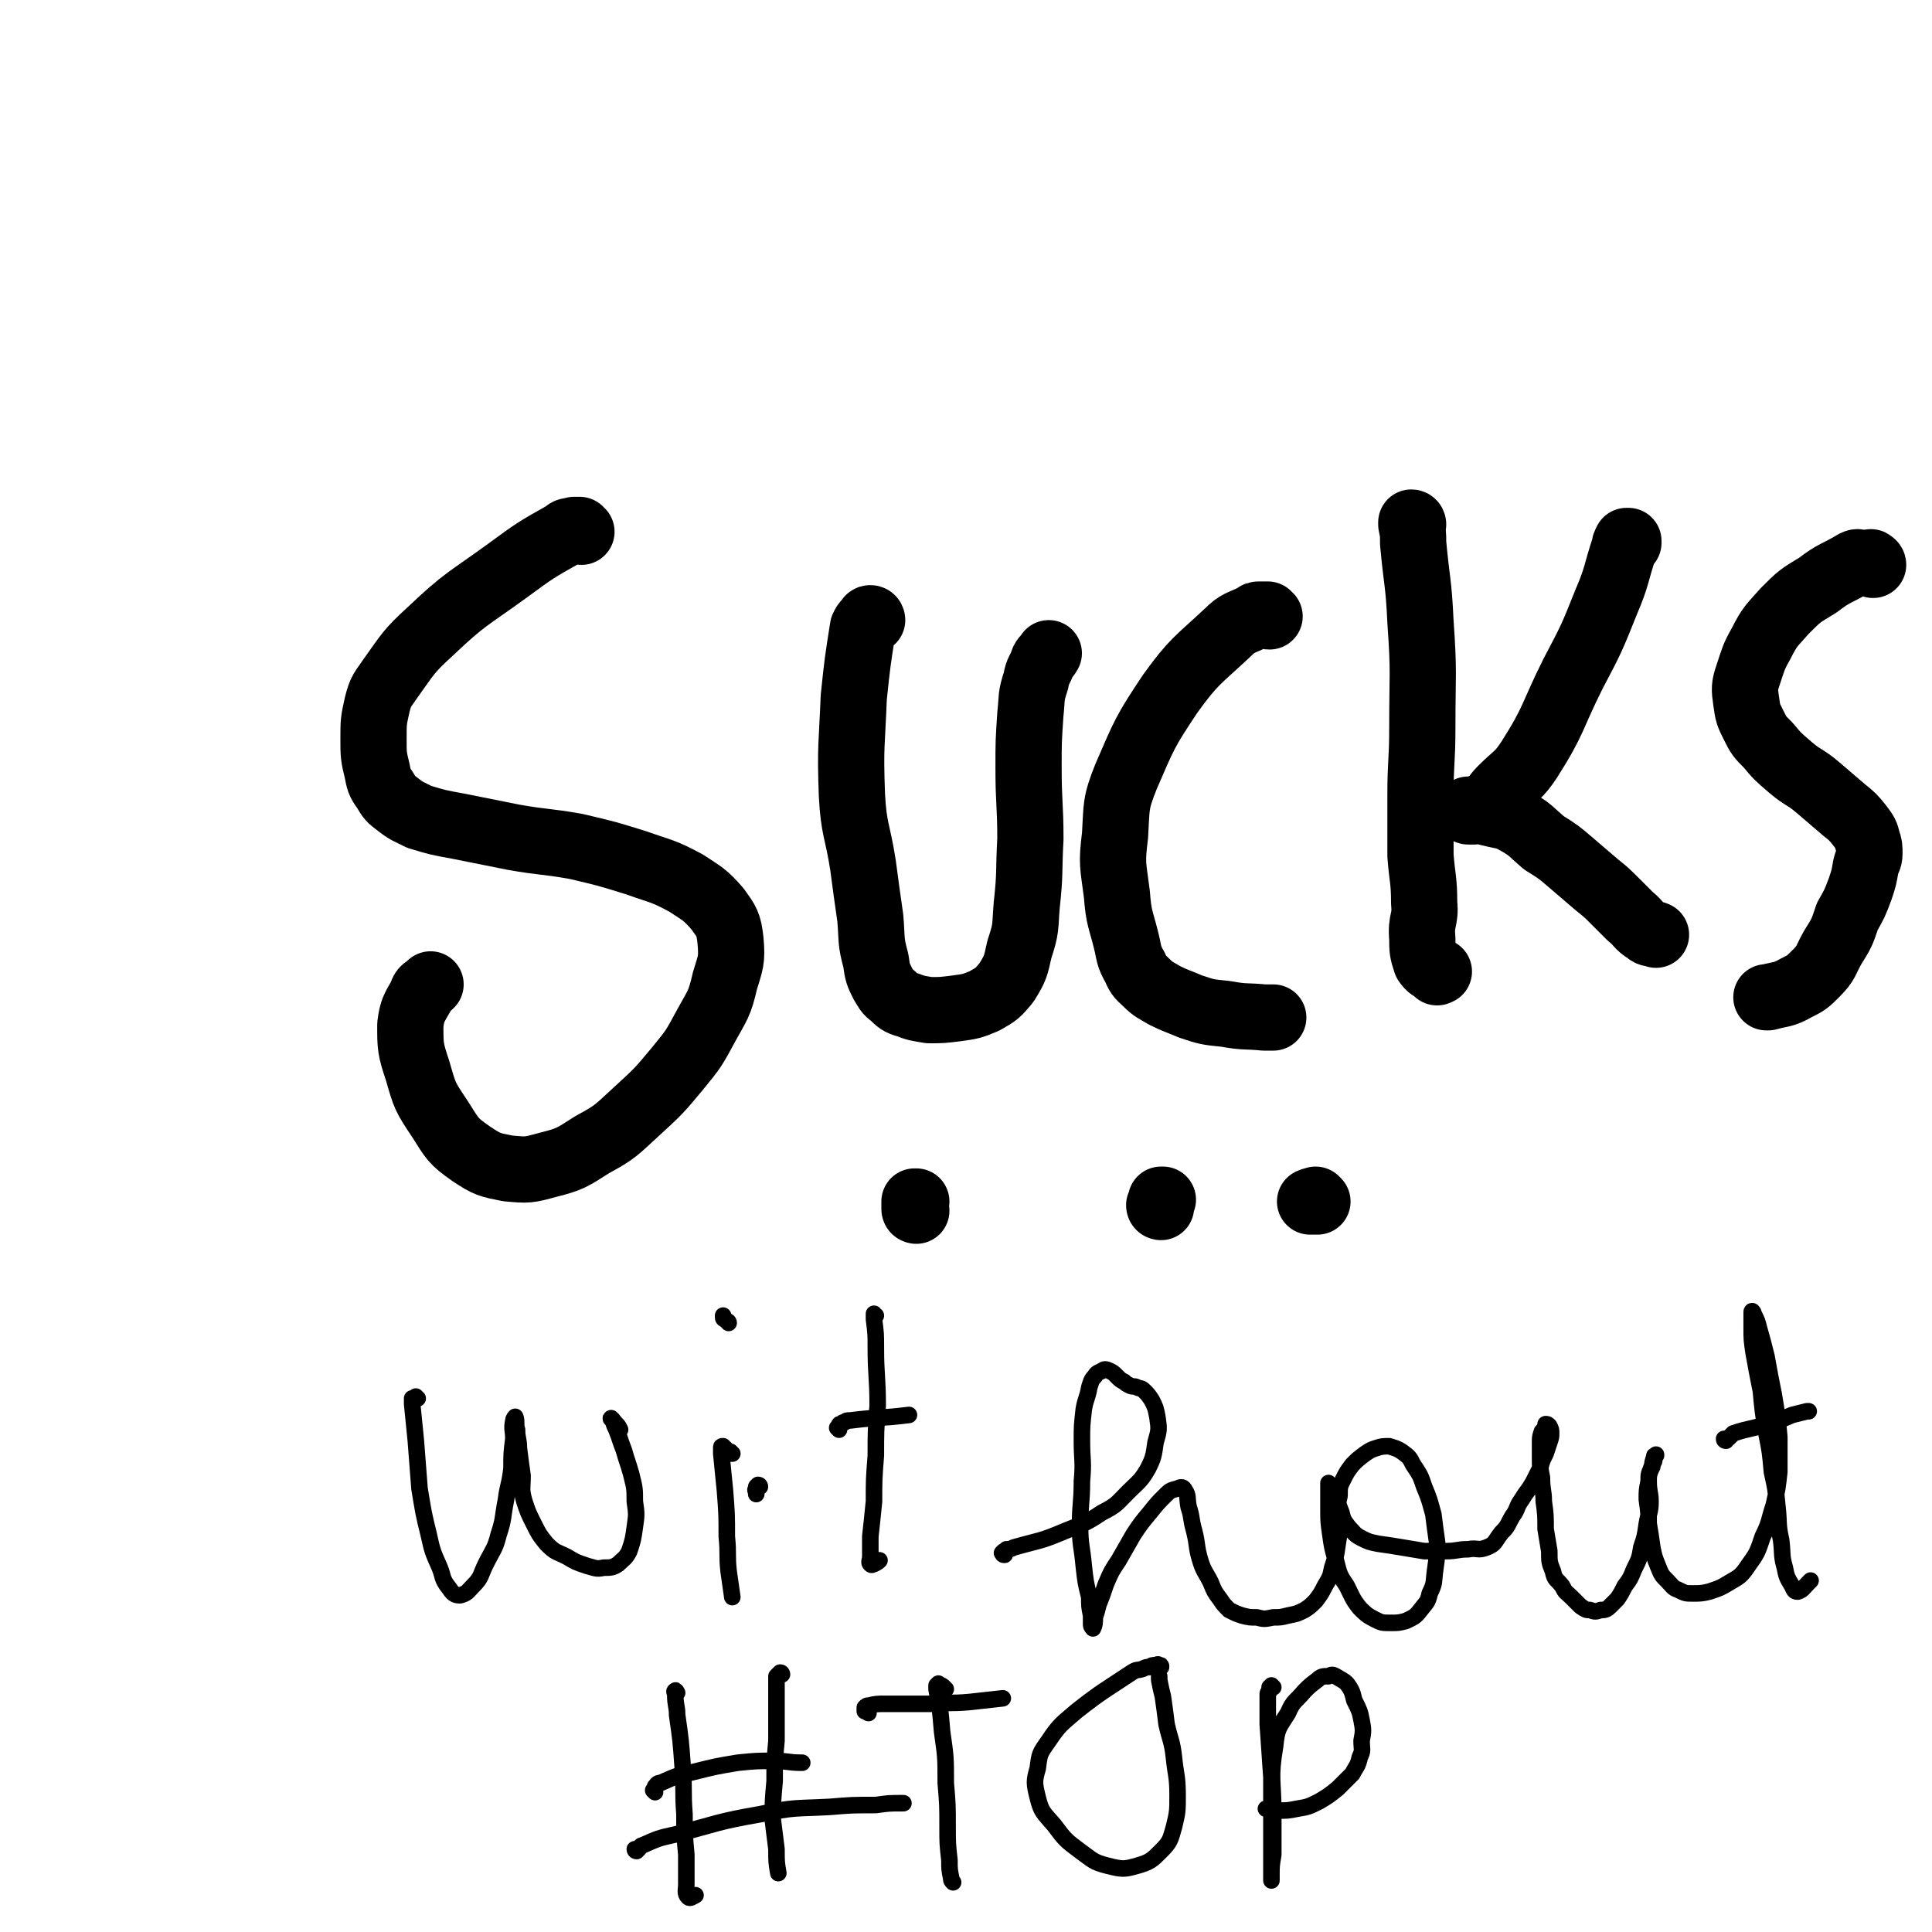 <svg viewBox='0 0 1050 1050' version='1.1' xmlns='http://www.w3.org/2000/svg' xmlns:xlink='http://www.w3.org/1999/xlink'><g fill='none' stroke='#000000' stroke-width='36' stroke-linecap='round' stroke-linejoin='round'><path d='M316,289c-1,0 -1,-1 -1,-1 -1,0 0,0 0,0 -2,0 -2,0 -3,0 -3,1 -3,0 -5,2 -16,9 -16,9 -31,20 -22,16 -23,15 -42,33 -12,11 -12,12 -22,26 -4,6 -5,6 -7,14 -2,9 -2,9 -2,19 0,8 0,9 2,17 1,5 1,6 4,10 3,5 3,5 7,8 5,4 6,4 12,7 10,3 10,3 21,5 15,3 15,3 30,6 17,3 17,2 34,5 17,4 17,4 33,9 14,5 14,4 27,11 9,6 10,6 17,14 5,7 6,8 7,17 1,11 0,12 -3,22 -3,13 -4,13 -10,24 -7,13 -7,13 -16,24 -10,12 -10,12 -22,23 -11,10 -11,11 -24,18 -11,7 -12,8 -24,11 -11,3 -11,3 -22,2 -10,-2 -11,-2 -20,-8 -10,-7 -10,-8 -17,-19 -8,-12 -8,-12 -12,-26 -4,-12 -4,-13 -4,-25 1,-8 2,-9 6,-16 1,-4 2,-3 5,-6 '/><path d='M474,337c0,0 0,-1 -1,-1 -1,0 -1,1 -2,2 -1,1 -1,1 -2,3 -3,19 -3,19 -5,38 -1,26 -2,26 -1,53 1,19 3,19 6,38 2,15 2,15 4,29 1,12 0,12 3,23 1,7 1,7 4,13 2,3 2,4 5,6 3,3 4,4 8,5 5,2 6,2 12,3 7,0 7,0 15,-1 7,-1 8,-1 15,-4 7,-4 7,-4 12,-10 5,-8 5,-9 7,-18 4,-12 3,-12 4,-24 2,-18 1,-18 2,-36 0,-19 -1,-19 -1,-39 0,-14 0,-14 1,-29 1,-9 0,-9 3,-18 1,-6 2,-5 4,-11 1,-2 2,-2 3,-4 '/><path d='M690,335c-1,0 -1,0 -1,-1 -1,0 -1,0 -1,0 -1,0 -1,0 -3,0 -2,0 -2,0 -3,1 -8,4 -9,3 -15,9 -16,15 -18,15 -31,33 -14,21 -14,22 -24,45 -6,15 -5,16 -6,32 -2,16 -1,16 1,32 1,13 2,13 5,25 2,8 1,8 5,15 2,5 3,5 6,8 4,4 5,4 10,7 6,3 7,3 14,6 9,3 9,3 19,4 11,2 11,1 21,2 3,0 3,0 5,0 '/><path d='M768,285c0,0 0,-1 -1,-1 0,0 0,1 0,1 1,5 1,5 1,10 2,22 3,21 4,43 2,28 1,28 1,57 0,19 -1,19 -1,37 0,16 0,16 0,33 1,13 2,13 2,26 1,9 -2,9 -1,19 0,6 0,7 2,13 2,3 3,3 6,5 0,1 0,0 1,0 '/><path d='M885,295c0,0 -1,-1 -1,-1 0,0 1,0 1,0 0,0 -1,0 -1,0 -1,2 -1,2 -1,3 -5,15 -4,16 -10,30 -8,20 -8,20 -18,39 -12,24 -10,25 -24,47 -6,9 -7,8 -15,16 -4,4 -3,5 -8,8 -3,2 -3,2 -7,4 -2,0 -2,0 -3,0 -1,0 0,-1 0,-1 2,0 2,0 4,0 4,1 4,1 8,2 8,2 8,1 15,5 7,4 7,5 14,11 8,5 8,5 15,11 7,6 7,6 14,12 5,4 5,4 10,9 4,4 4,4 8,8 5,4 4,5 9,8 2,2 3,1 5,2 '/><path d='M1018,307c0,-1 -1,-1 -1,-1 0,-1 -1,0 -1,0 -1,0 -1,0 -2,0 -1,0 -1,0 -2,0 -2,0 -2,-1 -4,0 -10,6 -11,5 -20,12 -10,6 -10,6 -18,14 -7,8 -8,8 -13,18 -4,7 -4,8 -7,17 -2,6 -2,7 -1,14 1,7 1,7 4,13 3,6 3,6 8,11 5,6 5,6 12,12 7,6 8,5 15,11 7,6 7,6 14,12 5,4 5,4 9,9 3,4 3,4 4,8 1,3 1,3 1,7 0,3 -1,3 -2,7 -1,6 -1,6 -3,12 -3,8 -3,8 -7,15 -3,9 -3,9 -8,17 -4,7 -3,8 -9,14 -5,5 -5,5 -11,8 -7,4 -8,3 -15,5 0,0 0,0 -1,0 '/><path d='M498,658c0,0 -1,0 -1,-1 0,0 0,0 0,-1 0,-1 0,-1 0,-1 0,-1 0,-1 0,-2 0,0 1,0 1,0 '/><path d='M631,656c0,0 -1,0 -1,-1 0,0 1,0 1,0 0,-1 0,-1 0,-1 0,-1 0,-1 0,-1 0,-1 0,-1 0,-1 0,0 0,0 1,0 '/><path d='M716,653c0,0 0,0 -1,-1 0,0 0,1 0,1 -1,0 -1,0 -2,0 0,-1 0,0 -1,0 0,0 0,0 0,0 '/></g>
<g fill='none' stroke='#000000' stroke-width='9' stroke-linecap='round' stroke-linejoin='round'><path d='M227,760c0,0 -1,0 -1,-1 0,0 0,1 -1,1 0,0 0,0 -1,0 0,1 0,2 0,3 1,10 1,10 2,20 1,13 1,13 2,26 2,12 2,13 5,25 2,9 2,9 6,18 2,5 1,6 5,11 2,3 3,4 6,4 4,-1 4,-2 7,-5 5,-5 4,-6 7,-12 4,-8 5,-8 7,-16 3,-9 2,-9 4,-19 1,-8 2,-8 3,-17 0,-8 0,-8 1,-16 0,-5 -1,-5 0,-10 0,-1 1,-2 1,-2 1,2 0,4 1,7 0,5 1,5 1,10 1,8 1,8 2,15 0,7 -1,7 1,14 2,6 2,6 5,12 3,6 3,6 7,11 5,5 5,4 11,7 5,3 5,3 11,5 4,1 5,2 9,1 4,0 5,0 8,-2 3,-3 4,-3 6,-7 2,-6 2,-6 3,-13 1,-7 1,-7 0,-14 0,-7 0,-7 -2,-15 -2,-7 -2,-6 -4,-13 -2,-5 -2,-6 -4,-11 -1,-2 -1,-2 -2,-5 -1,-1 -1,-2 -1,-1 1,0 1,1 3,3 1,1 1,1 2,3 '/><path d='M413,808c0,0 0,-1 -1,-1 0,0 0,0 -1,1 0,0 0,0 0,1 -1,1 0,1 0,2 0,1 0,1 0,1 '/><path d='M396,719c0,-1 -1,-1 -1,-1 -1,-1 -1,-1 -1,-1 0,0 -1,0 -1,-1 0,0 0,0 0,-1 '/><path d='M476,715c-1,0 -1,-1 -1,-1 0,0 0,0 0,1 0,1 0,1 0,2 1,8 1,8 1,15 0,16 1,16 1,32 -1,14 -1,14 -1,27 -1,13 -1,13 -1,25 -1,10 -1,10 -2,19 0,5 0,5 0,11 0,2 -1,3 0,4 1,1 1,0 2,0 2,-1 2,-1 3,-2 '/><path d='M398,790c-1,0 -1,0 -1,-1 0,0 -1,0 -1,0 0,0 0,0 -1,-1 0,0 0,0 -1,-1 -1,0 -1,0 -1,-1 -1,0 -1,0 -1,1 0,0 0,0 0,1 0,1 0,1 0,2 1,10 1,10 2,20 1,13 1,13 1,25 1,10 0,10 1,19 1,7 1,7 2,14 '/><path d='M456,777c0,0 0,0 -1,-1 0,0 1,0 1,0 0,-1 0,-1 0,-1 0,-1 0,-1 1,-1 1,-1 1,-1 2,-1 1,-1 1,-1 3,-1 16,-2 16,-1 32,-3 '/><path d='M546,845c-1,0 -1,0 -1,-1 -1,0 0,0 0,0 0,0 0,-1 1,-1 0,0 0,0 1,-1 2,0 2,0 4,-1 14,-4 14,-3 28,-9 10,-4 11,-4 20,-10 8,-4 8,-5 14,-11 6,-6 7,-6 11,-13 3,-6 3,-7 4,-14 2,-7 2,-7 1,-14 -1,-5 -1,-5 -3,-9 -2,-3 -2,-3 -4,-5 -2,-2 -2,-1 -4,-2 -2,-1 -2,0 -4,-1 -2,-1 -2,-1 -3,-2 -2,-1 -2,-1 -4,-3 -2,-2 -2,-2 -4,-3 -2,-1 -3,-1 -4,0 -2,1 -3,1 -4,3 -2,2 -2,3 -3,6 -1,6 -2,6 -3,12 -1,9 -1,9 -1,17 0,11 1,11 0,22 0,12 -1,12 -1,24 0,11 1,11 2,22 1,9 1,9 3,17 0,5 0,5 1,10 0,3 0,3 0,5 0,1 1,2 1,2 1,-2 1,-3 1,-6 1,-3 1,-3 2,-7 2,-5 2,-5 4,-11 3,-7 3,-7 7,-13 4,-7 4,-7 8,-14 4,-6 4,-6 9,-12 4,-5 4,-5 8,-9 3,-3 3,-3 7,-4 2,-1 3,-1 4,1 2,3 1,4 2,9 2,6 1,6 3,13 2,8 1,8 3,15 2,7 3,7 6,13 2,5 2,5 5,9 2,3 2,3 5,6 4,2 4,2 7,3 4,1 4,1 8,1 4,1 4,1 9,0 4,0 4,0 8,-1 5,-1 5,-1 9,-3 3,-2 3,-2 6,-5 3,-4 3,-4 5,-8 3,-5 3,-5 4,-10 2,-6 2,-6 3,-13 1,-6 1,-6 1,-13 0,-5 -1,-5 -2,-10 -1,-4 -1,-4 -3,-7 0,-2 -1,-2 -1,-3 0,0 0,0 0,0 0,3 0,3 0,5 0,5 0,5 0,9 0,7 0,7 1,14 1,7 1,7 3,14 2,8 2,8 6,14 3,6 3,7 7,12 3,3 4,4 8,6 4,2 4,2 9,2 4,0 4,0 8,-1 4,-2 5,-2 8,-6 3,-4 4,-4 5,-9 3,-6 2,-6 3,-13 1,-7 1,-7 1,-15 -1,-7 -1,-7 -2,-15 -2,-7 -2,-8 -5,-15 -2,-6 -2,-6 -6,-12 -2,-4 -2,-4 -6,-7 -3,-2 -4,-2 -7,-3 -3,0 -4,0 -7,1 -3,1 -3,1 -6,3 -4,3 -4,3 -7,6 -3,4 -3,4 -5,8 -2,4 -2,4 -2,9 -1,4 -1,4 1,9 1,4 1,4 4,8 3,3 3,4 7,6 4,2 4,2 9,3 7,1 7,1 13,2 6,1 6,1 12,2 6,0 6,0 12,0 6,0 6,-1 12,-1 5,-1 5,1 10,-1 5,-2 4,-3 8,-8 4,-4 3,-4 6,-9 3,-4 2,-5 5,-9 3,-5 3,-4 6,-9 2,-4 2,-4 4,-8 1,-4 1,-4 3,-8 1,-3 1,-3 2,-6 1,-3 1,-3 1,-5 0,-2 0,-2 -1,-4 -1,-1 -1,-1 -2,-1 0,0 0,1 0,1 -1,2 -1,2 -2,3 -1,3 -1,3 -1,6 0,4 0,4 0,8 0,6 0,6 1,11 0,7 1,7 1,13 1,7 1,8 1,15 1,6 1,6 2,12 0,6 0,6 2,11 1,5 2,4 5,8 2,4 2,3 5,6 3,3 3,3 5,5 3,2 3,2 5,2 3,1 3,1 6,0 2,0 3,0 5,-2 2,-2 2,-2 4,-4 2,-3 2,-3 4,-7 3,-4 3,-4 5,-9 3,-6 3,-6 4,-12 2,-6 2,-6 3,-13 1,-6 2,-6 2,-12 0,-5 -1,-5 -1,-11 0,-3 0,-3 1,-6 1,-3 1,-3 2,-5 0,-2 0,-2 1,-3 0,0 0,-1 0,0 -1,0 -1,0 -1,1 -1,3 -1,3 -1,5 -2,4 -2,4 -2,8 -1,5 -1,5 -1,10 1,7 1,7 1,13 1,6 1,6 2,13 1,5 1,5 3,10 2,5 2,5 5,8 3,3 3,4 6,5 4,2 4,2 8,2 4,0 5,0 9,-1 6,-2 6,-2 11,-5 5,-3 6,-3 10,-9 5,-7 5,-7 8,-16 4,-8 3,-8 6,-17 2,-9 2,-9 3,-18 0,-10 0,-10 0,-19 -1,-11 -1,-11 -3,-23 -2,-10 -2,-10 -4,-21 -2,-8 -2,-8 -4,-15 -1,-4 -1,-4 -3,-8 0,-1 -1,-2 -1,-1 0,0 0,1 0,2 0,3 0,3 0,7 0,6 0,6 1,13 2,11 2,11 4,21 1,11 1,11 3,23 2,10 2,10 3,21 2,9 2,9 3,19 1,9 0,9 2,18 1,8 0,8 2,15 1,5 1,5 4,10 1,2 1,3 3,3 3,-1 3,-2 6,-5 0,0 0,0 1,-1 '/><path d='M938,783c0,0 -1,0 -1,-1 0,0 1,0 1,0 1,0 1,0 2,-1 1,-1 1,-1 2,-2 9,-3 9,-2 18,-5 7,-2 7,-2 14,-5 4,-1 4,-1 8,-2 0,0 0,0 1,0 '/><path d='M368,920c0,0 -1,-2 -1,-1 -1,0 0,1 0,2 0,6 1,6 1,11 2,14 2,14 3,28 1,13 0,13 1,26 0,11 0,11 1,22 0,8 0,8 0,16 0,3 -1,5 1,7 1,1 2,0 4,-1 '/><path d='M425,910c0,0 0,-1 -1,-1 0,0 0,0 -1,1 -1,1 -1,1 -1,1 0,2 0,2 0,4 0,16 0,16 0,31 -1,11 -1,11 -1,22 -1,11 -1,11 -1,21 1,8 1,8 2,16 0,7 0,7 1,13 '/><path d='M356,974c0,0 -1,-1 -1,-1 0,0 1,0 1,0 0,0 0,0 0,-1 0,0 0,-1 0,-1 1,-1 1,-2 3,-2 9,-4 9,-4 18,-6 12,-3 12,-3 24,-5 10,-1 10,-1 20,-1 7,0 7,1 15,1 '/><path d='M346,1006c0,0 -1,0 -1,-1 1,0 1,0 2,0 1,-1 1,-2 2,-2 9,-4 9,-4 18,-6 23,-6 23,-7 46,-11 19,-4 19,-3 38,-4 12,-1 12,-1 25,-1 7,-1 7,-1 15,-1 '/><path d='M514,918c0,0 0,0 -1,-1 0,0 0,0 0,0 -1,-1 -1,-1 -2,-1 0,0 0,0 -1,-1 0,0 0,0 -1,1 0,1 0,1 0,2 2,11 2,11 3,23 2,14 2,14 2,28 1,12 1,12 1,24 0,9 0,9 1,18 0,5 0,5 1,10 0,1 0,1 1,2 '/><path d='M472,931c0,0 -1,-1 -1,-1 0,0 -1,0 -1,0 0,-1 0,-1 0,-1 0,-1 0,-1 0,-1 1,-1 1,-1 2,-1 4,-1 5,-1 9,-1 13,0 13,0 25,0 10,-1 10,0 21,-1 9,-1 9,-1 18,-2 '/><path d='M631,906c0,-1 0,-1 -1,-1 -1,-1 -1,0 -2,0 -2,0 -2,0 -3,1 -2,0 -2,0 -4,1 -3,1 -3,0 -6,2 -15,10 -16,10 -30,21 -8,7 -9,7 -15,16 -5,7 -5,7 -6,15 -2,7 -2,8 0,16 2,8 3,8 9,15 6,8 6,8 14,14 7,5 7,6 15,8 8,2 9,2 16,0 7,-2 8,-3 13,-8 5,-5 5,-6 7,-13 2,-8 2,-9 2,-17 0,-11 -1,-11 -2,-21 -1,-9 -2,-9 -4,-18 -1,-8 -1,-8 -2,-15 -1,-4 -1,-4 -2,-9 0,-1 0,-1 0,-2 '/><path d='M692,917c0,0 0,0 -1,-1 0,0 0,1 0,1 0,0 -1,0 -1,0 0,1 0,1 0,2 -1,1 -1,1 -1,2 0,8 0,8 0,16 1,15 1,15 2,29 0,12 0,12 0,23 0,10 0,10 0,19 0,5 0,5 0,11 0,1 0,3 0,3 0,0 0,-1 0,-3 0,-5 0,-5 1,-11 0,-11 0,-11 0,-23 0,-18 -2,-18 1,-36 1,-10 2,-10 7,-18 3,-7 4,-6 9,-12 3,-3 3,-3 7,-6 2,-2 3,-2 6,-2 2,-1 2,-1 4,0 3,2 4,2 6,4 3,4 3,5 4,9 3,6 3,6 4,11 1,5 1,6 0,11 0,5 1,5 -1,9 -1,5 -2,5 -4,9 -4,4 -4,4 -8,8 -5,4 -5,4 -10,7 -6,3 -6,3 -12,4 -5,1 -5,1 -11,1 -3,0 -3,0 -6,-1 '/></g>
</svg>